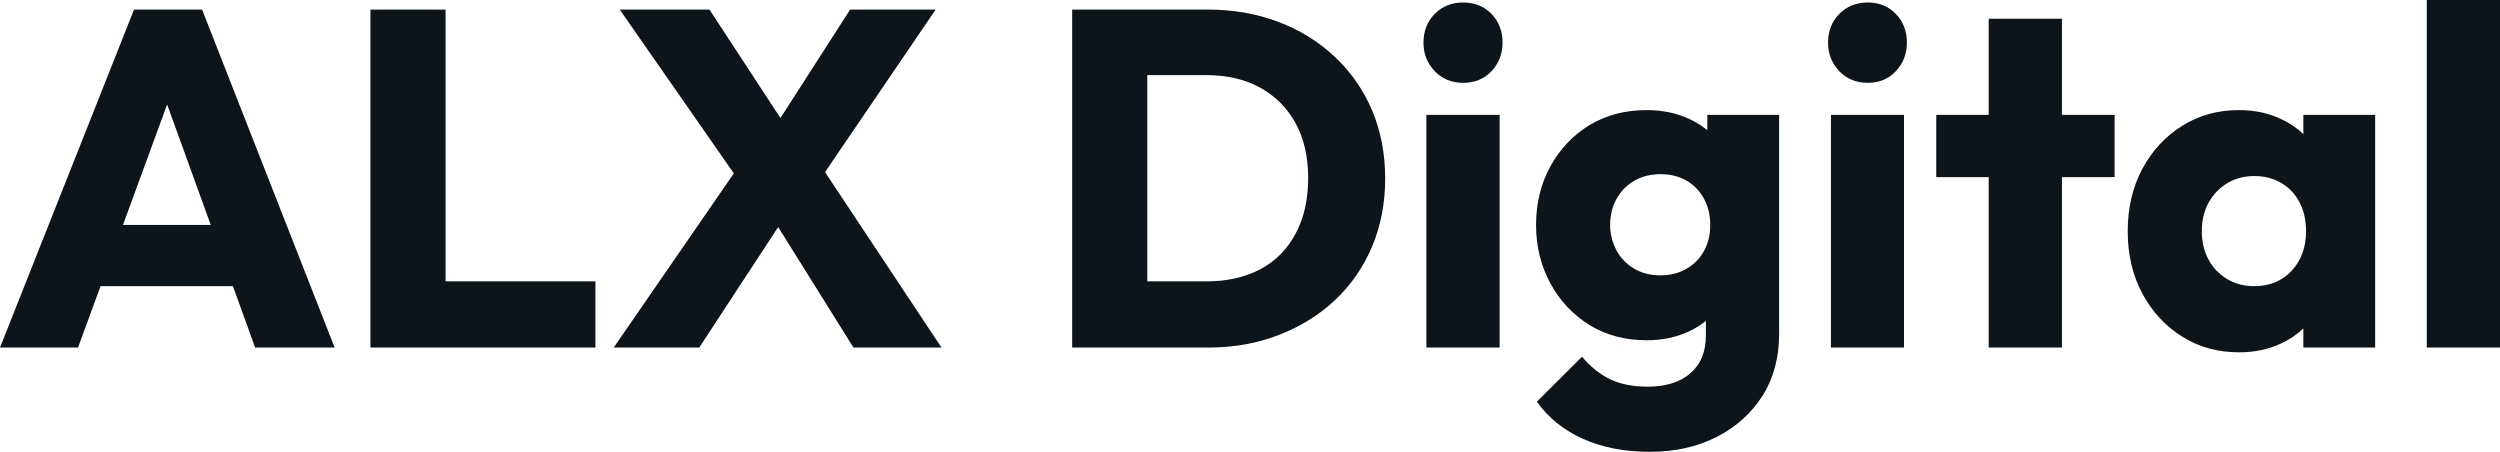 <svg fill="#0d141a" viewBox="0 0 120.129 21.712" height="100%" width="100%" xmlns="http://www.w3.org/2000/svg"><path preserveAspectRatio="none" d="M3.75 16.70L0 16.70L6.44 0.46L9.71 0.46L16.08 16.70L12.26 16.70L7.38 3.22L8.69 3.22L3.75 16.70ZM12.51 13.75L3.66 13.75L3.66 10.81L12.51 10.81L12.51 13.75ZM21.41 16.70L17.80 16.70L17.80 0.46L21.41 0.46L21.41 16.70ZM28.61 16.70L20.59 16.70L20.59 13.52L28.61 13.52L28.61 16.70ZM45.24 16.70L41.01 16.70L36.48 9.45L36.04 9.45L29.78 0.46L34.09 0.46L38.55 7.27L38.98 7.27L45.24 16.70ZM33.60 16.70L29.49 16.70L35.49 8.00L38.27 9.57L33.60 16.70ZM44.96 0.46L39.12 9.04L36.34 7.48L40.85 0.46L44.96 0.46ZM58.07 16.70L53.96 16.70L53.96 13.52L57.98 13.52Q59.45 13.52 60.56 12.94Q61.66 12.35 62.26 11.22Q62.86 10.10 62.86 8.56L62.86 8.56Q62.86 7.02 62.25 5.91Q61.64 4.81 60.55 4.21Q59.45 3.61 57.98 3.61L57.98 3.61L53.84 3.61L53.84 0.46L58.03 0.46Q59.87 0.46 61.42 1.05Q62.97 1.63 64.14 2.73Q65.30 3.82 65.93 5.30Q66.56 6.79 66.56 8.58L66.56 8.58Q66.56 10.35 65.93 11.85Q65.30 13.34 64.15 14.42Q63.00 15.50 61.44 16.10Q59.89 16.70 58.07 16.70L58.07 16.70ZM55.13 16.70L51.52 16.70L51.52 0.46L55.13 0.46L55.13 16.70ZM72.06 16.70L68.54 16.70L68.54 5.52L72.06 5.52L72.06 16.70ZM70.31 3.98L70.31 3.98Q69.48 3.98 68.94 3.42Q68.40 2.85 68.40 2.05L68.40 2.05Q68.40 1.22 68.94 0.67Q69.48 0.12 70.31 0.12L70.31 0.12Q71.14 0.12 71.67 0.67Q72.20 1.22 72.20 2.05L72.20 2.05Q72.20 2.85 71.67 3.42Q71.14 3.98 70.31 3.98ZM79.28 21.71L79.28 21.71Q77.44 21.71 76.05 21.08Q74.66 20.45 73.85 19.30L73.85 19.30L76.02 17.14Q76.61 17.85 77.36 18.22Q78.11 18.58 79.17 18.58L79.17 18.58Q80.48 18.58 81.22 17.94Q81.97 17.30 81.97 16.12L81.97 16.12L81.97 13.27L82.57 10.83L82.04 8.40L82.04 5.52L85.49 5.52L85.49 16.03Q85.49 17.76 84.69 19.02Q83.88 20.29 82.48 21.00Q81.08 21.71 79.28 21.71ZM79.12 16.35L79.12 16.35Q77.58 16.35 76.38 15.62Q75.19 14.88 74.50 13.62Q73.81 12.35 73.81 10.81L73.81 10.81Q73.81 9.25 74.50 7.99Q75.19 6.74 76.38 6.01Q77.58 5.29 79.12 5.29L79.12 5.29Q80.27 5.29 81.18 5.72Q82.09 6.14 82.65 6.91Q83.21 7.68 83.28 8.69L83.28 8.69L83.28 12.95Q83.21 13.94 82.65 14.71Q82.09 15.48 81.17 15.92Q80.25 16.35 79.12 16.35ZM79.79 13.23L79.79 13.23Q80.52 13.23 81.06 12.90Q81.60 12.58 81.89 12.04Q82.18 11.50 82.18 10.81L82.18 10.81Q82.18 10.12 81.89 9.57Q81.60 9.02 81.06 8.69Q80.52 8.37 79.79 8.37L79.79 8.37Q79.07 8.37 78.52 8.69Q77.97 9.02 77.67 9.57Q77.37 10.12 77.37 10.81L77.37 10.81Q77.37 11.45 77.67 12.02Q77.97 12.58 78.51 12.90Q79.05 13.23 79.79 13.23ZM91.49 16.70L87.98 16.70L87.98 5.52L91.49 5.52L91.49 16.70ZM89.75 3.98L89.75 3.98Q88.92 3.98 88.38 3.42Q87.84 2.85 87.84 2.05L87.84 2.05Q87.84 1.22 88.38 0.67Q88.92 0.12 89.75 0.12L89.75 0.12Q90.57 0.12 91.10 0.67Q91.63 1.22 91.63 2.05L91.63 2.05Q91.63 2.85 91.10 3.42Q90.57 3.98 89.75 3.98ZM99.08 16.70L95.56 16.70L95.56 0.90L99.08 0.90L99.08 16.70ZM101.61 8.51L93.04 8.51L93.04 5.52L101.61 5.52L101.61 8.51ZM107.59 16.93L107.59 16.93Q106.05 16.93 104.85 16.17Q103.64 15.41 102.94 14.10Q102.24 12.79 102.24 11.11L102.24 11.11Q102.24 9.43 102.94 8.12Q103.64 6.81 104.85 6.05Q106.05 5.29 107.59 5.29L107.59 5.29Q108.72 5.29 109.63 5.73Q110.54 6.16 111.11 6.93Q111.69 7.71 111.76 8.69L111.76 8.69L111.76 13.52Q111.69 14.51 111.12 15.28Q110.56 16.05 109.64 16.49Q108.72 16.93 107.59 16.93ZM108.31 13.75L108.31 13.75Q109.43 13.75 110.12 13.01Q110.81 12.26 110.81 11.11L110.81 11.11Q110.81 10.33 110.50 9.73Q110.19 9.13 109.63 8.80Q109.07 8.46 108.33 8.46L108.33 8.46Q107.59 8.46 107.03 8.80Q106.47 9.13 106.13 9.73Q105.80 10.33 105.80 11.11L105.80 11.11Q105.80 11.87 106.12 12.47Q106.44 13.06 107.02 13.41Q107.59 13.75 108.31 13.75ZM114.13 16.70L110.68 16.70L110.68 13.69L111.21 10.97L110.68 8.26L110.68 5.52L114.13 5.52L114.13 16.70ZM120.13 16.70L116.61 16.70L116.61 0L120.13 0L120.13 16.70Z"></path></svg>